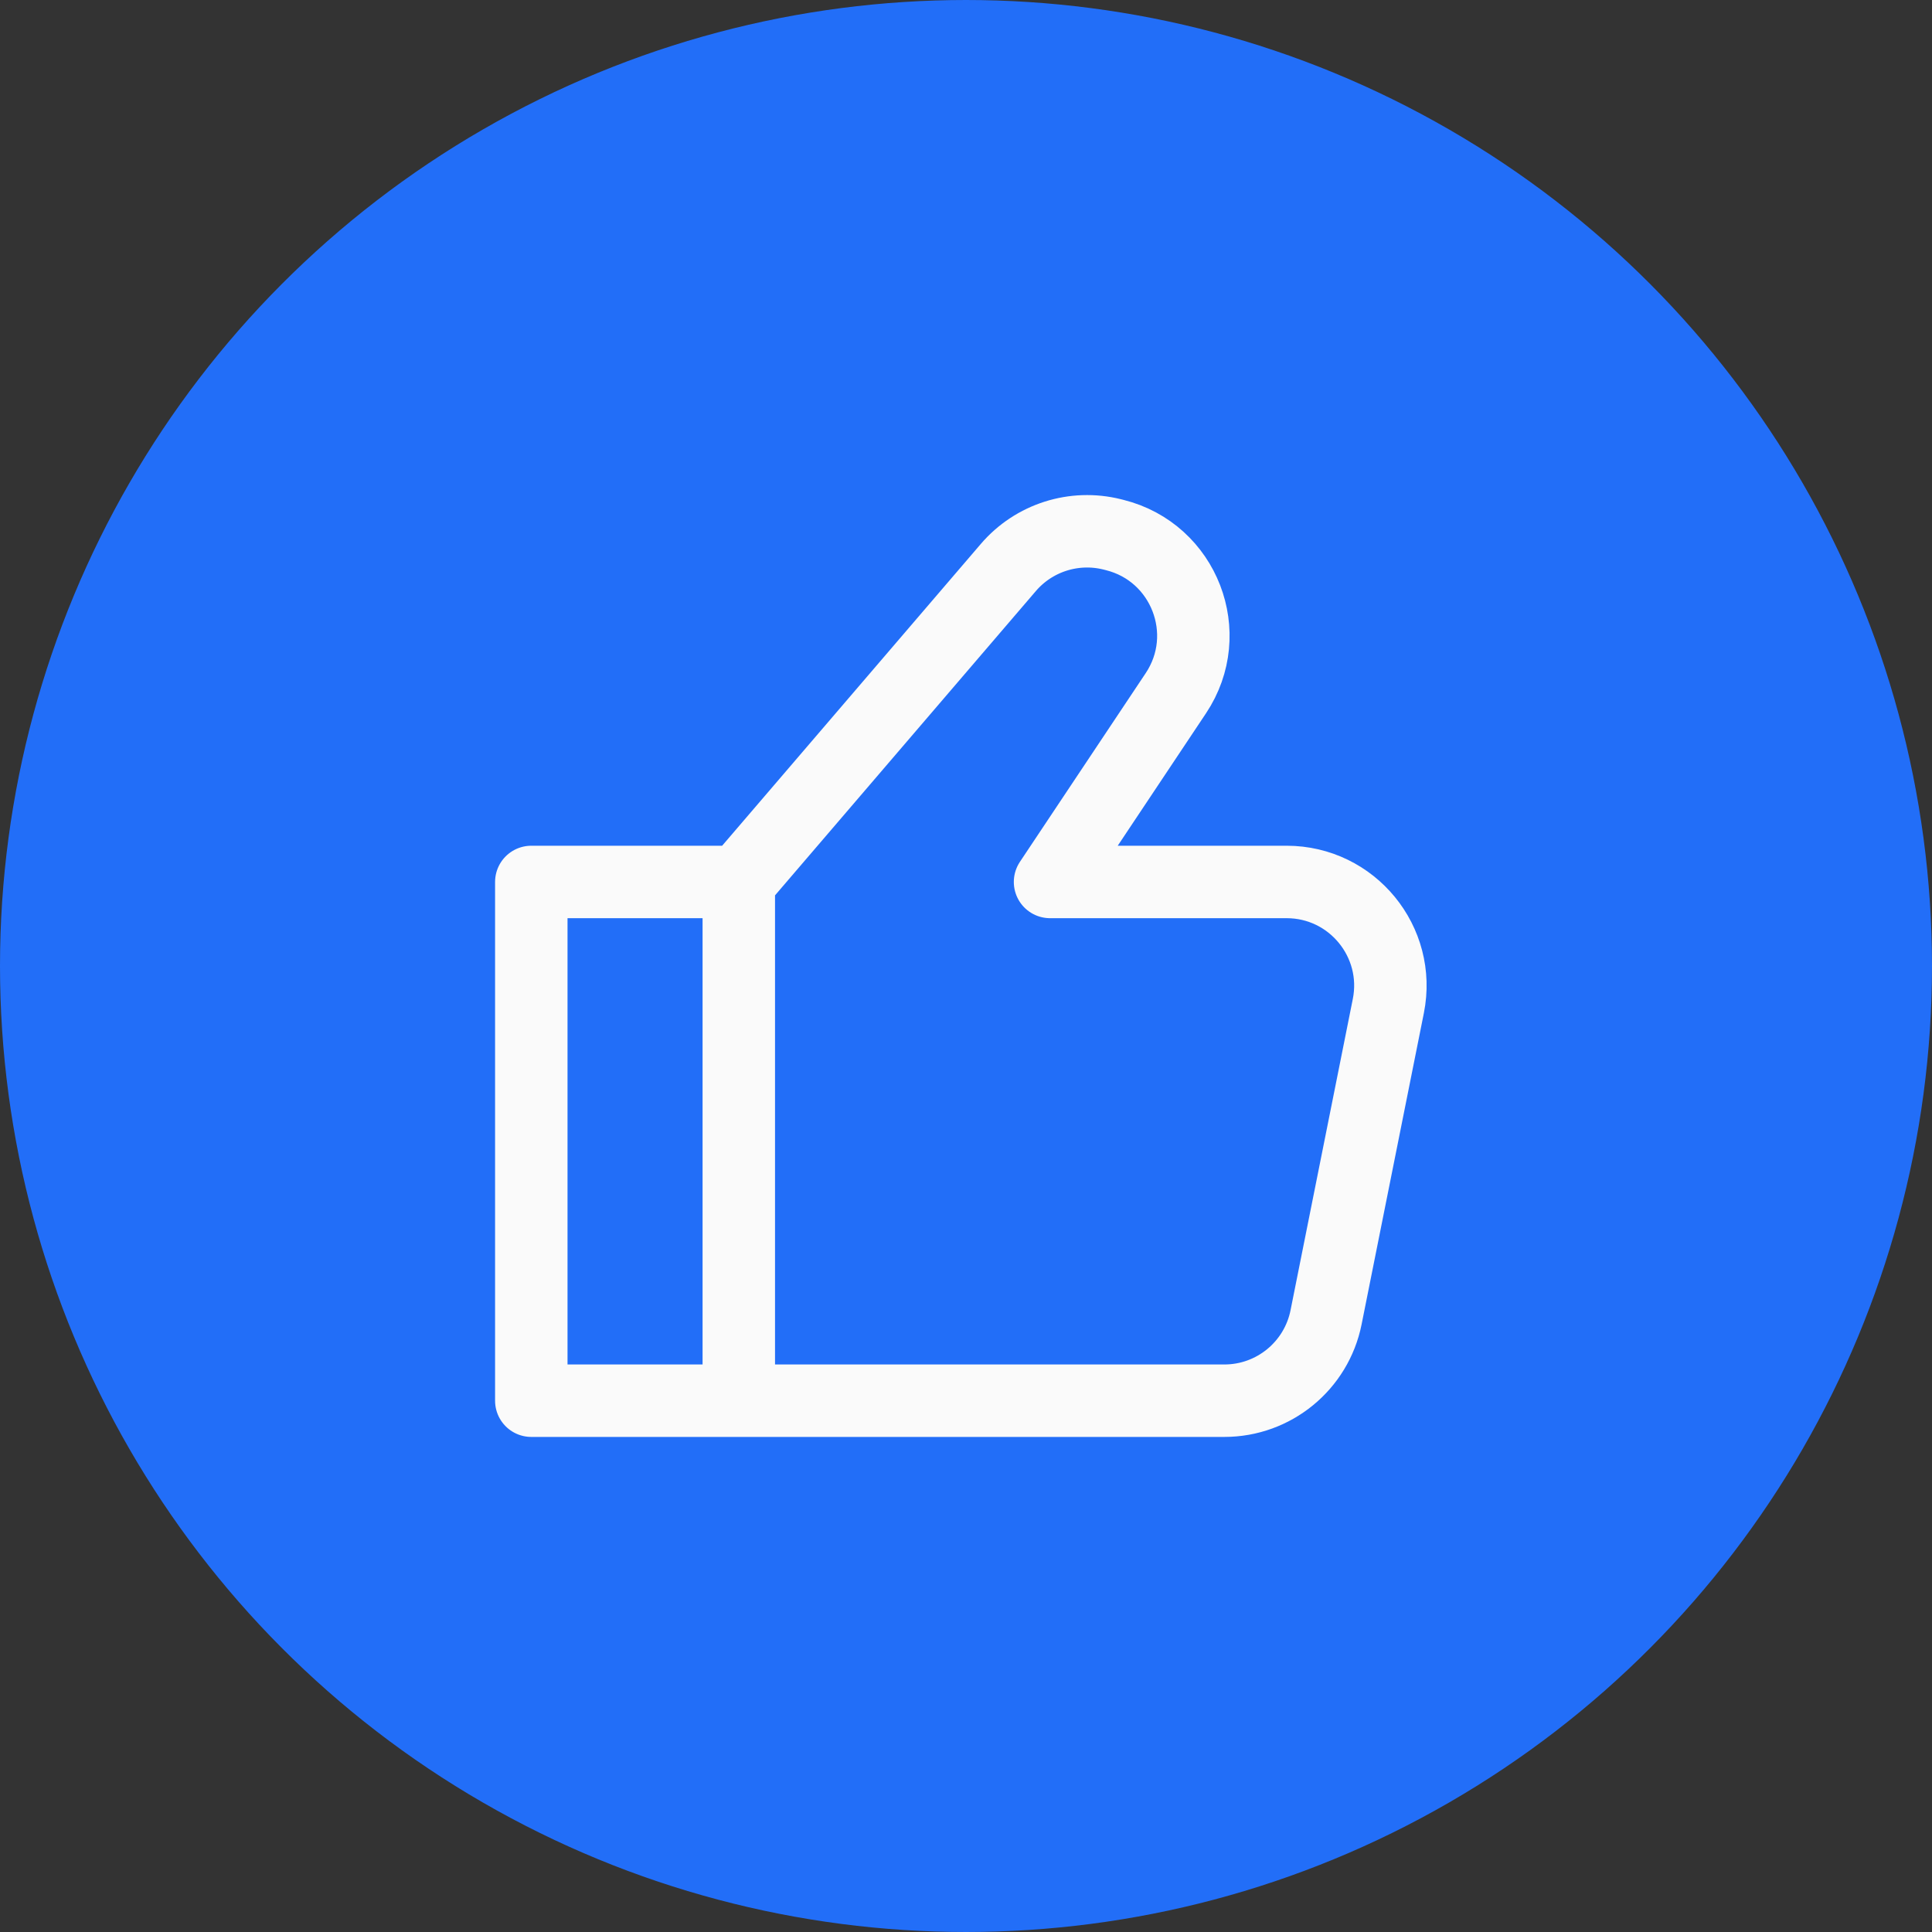 <?xml version="1.0" encoding="UTF-8"?> <svg xmlns="http://www.w3.org/2000/svg" width="40" height="40" viewBox="0 0 40 40" fill="none"><rect x="0" y="0" width="40" height="40" fill="#333333" stroke="none"/> <circle cx="20" cy="20" r="19.5" fill="#226EF8" stroke="#226EF8"></circle> <path d="M15.296 18.26V29M15.296 18.26L11 18.26V29H15.296M15.296 18.26L20.876 11.75C21.405 11.132 22.238 10.867 23.028 11.064L23.079 11.077C24.52 11.437 25.169 13.116 24.345 14.352L21.74 18.26H26.638C27.993 18.26 29.01 19.5 28.744 20.829L27.455 27.273C27.254 28.277 26.373 29 25.349 29H15.296" stroke="#FAFAFA" stroke-width="1.5" stroke-linecap="round" stroke-linejoin="round"></path> </svg> 